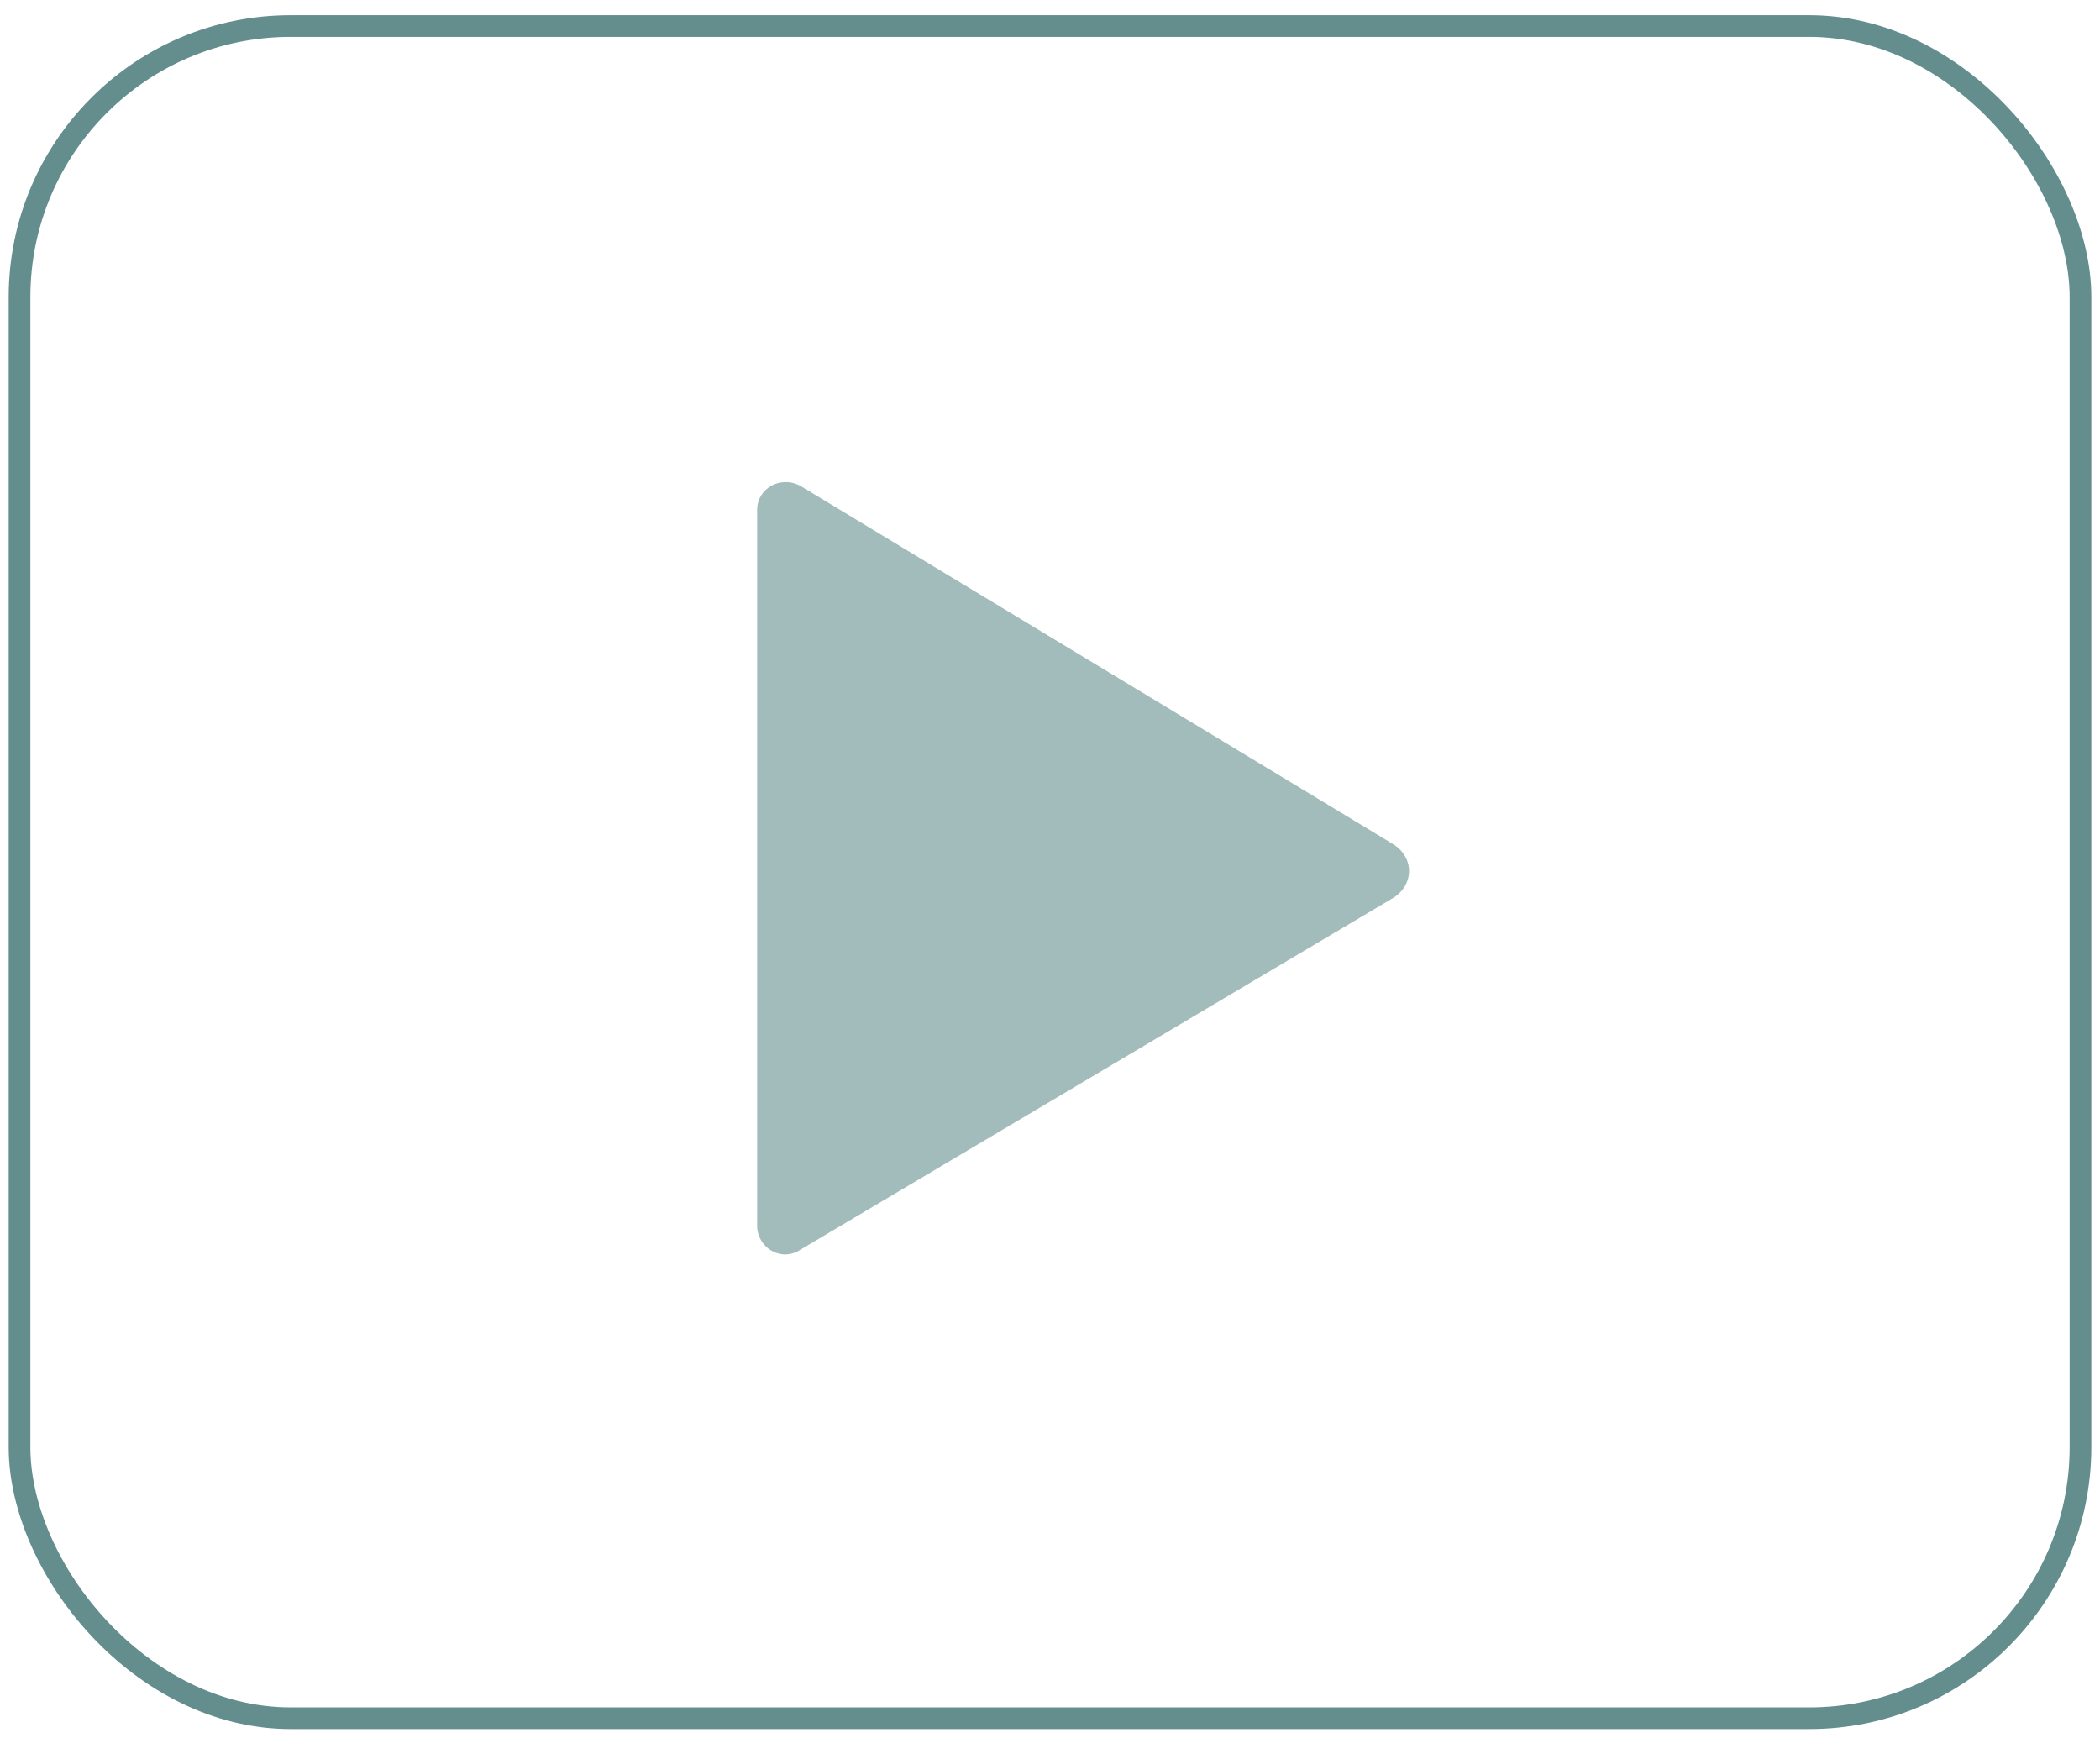 <?xml version="1.0" encoding="UTF-8"?>
<svg id="Capa_1" xmlns="http://www.w3.org/2000/svg" version="1.1" viewBox="0 0 96.8 80.1">
  <!-- Generator: Adobe Illustrator 29.3.1, SVG Export Plug-In . SVG Version: 2.1.0 Build 151)  -->
  <defs>
    <style>
      .st0 {
        fill: #648e8e;
        isolation: isolate;
        opacity: .6;
      }

      .st1 {
        fill: none;
        stroke: #648e8e;
      }
    </style>
  </defs>
  <rect class="st1" x=".9" y="1.2" width="95" height="78" rx="12.5" ry="12.5"/>
  <path id="Trazado_21" class="st0" d="M34.9,23.6v32.9c0,1,1.1,1.7,2,1.1l27.3-16.2c1-.6,1-1.9,0-2.5l-27.3-16.5c-.9-.5-2,.1-2,1.1Z"/>
</svg>